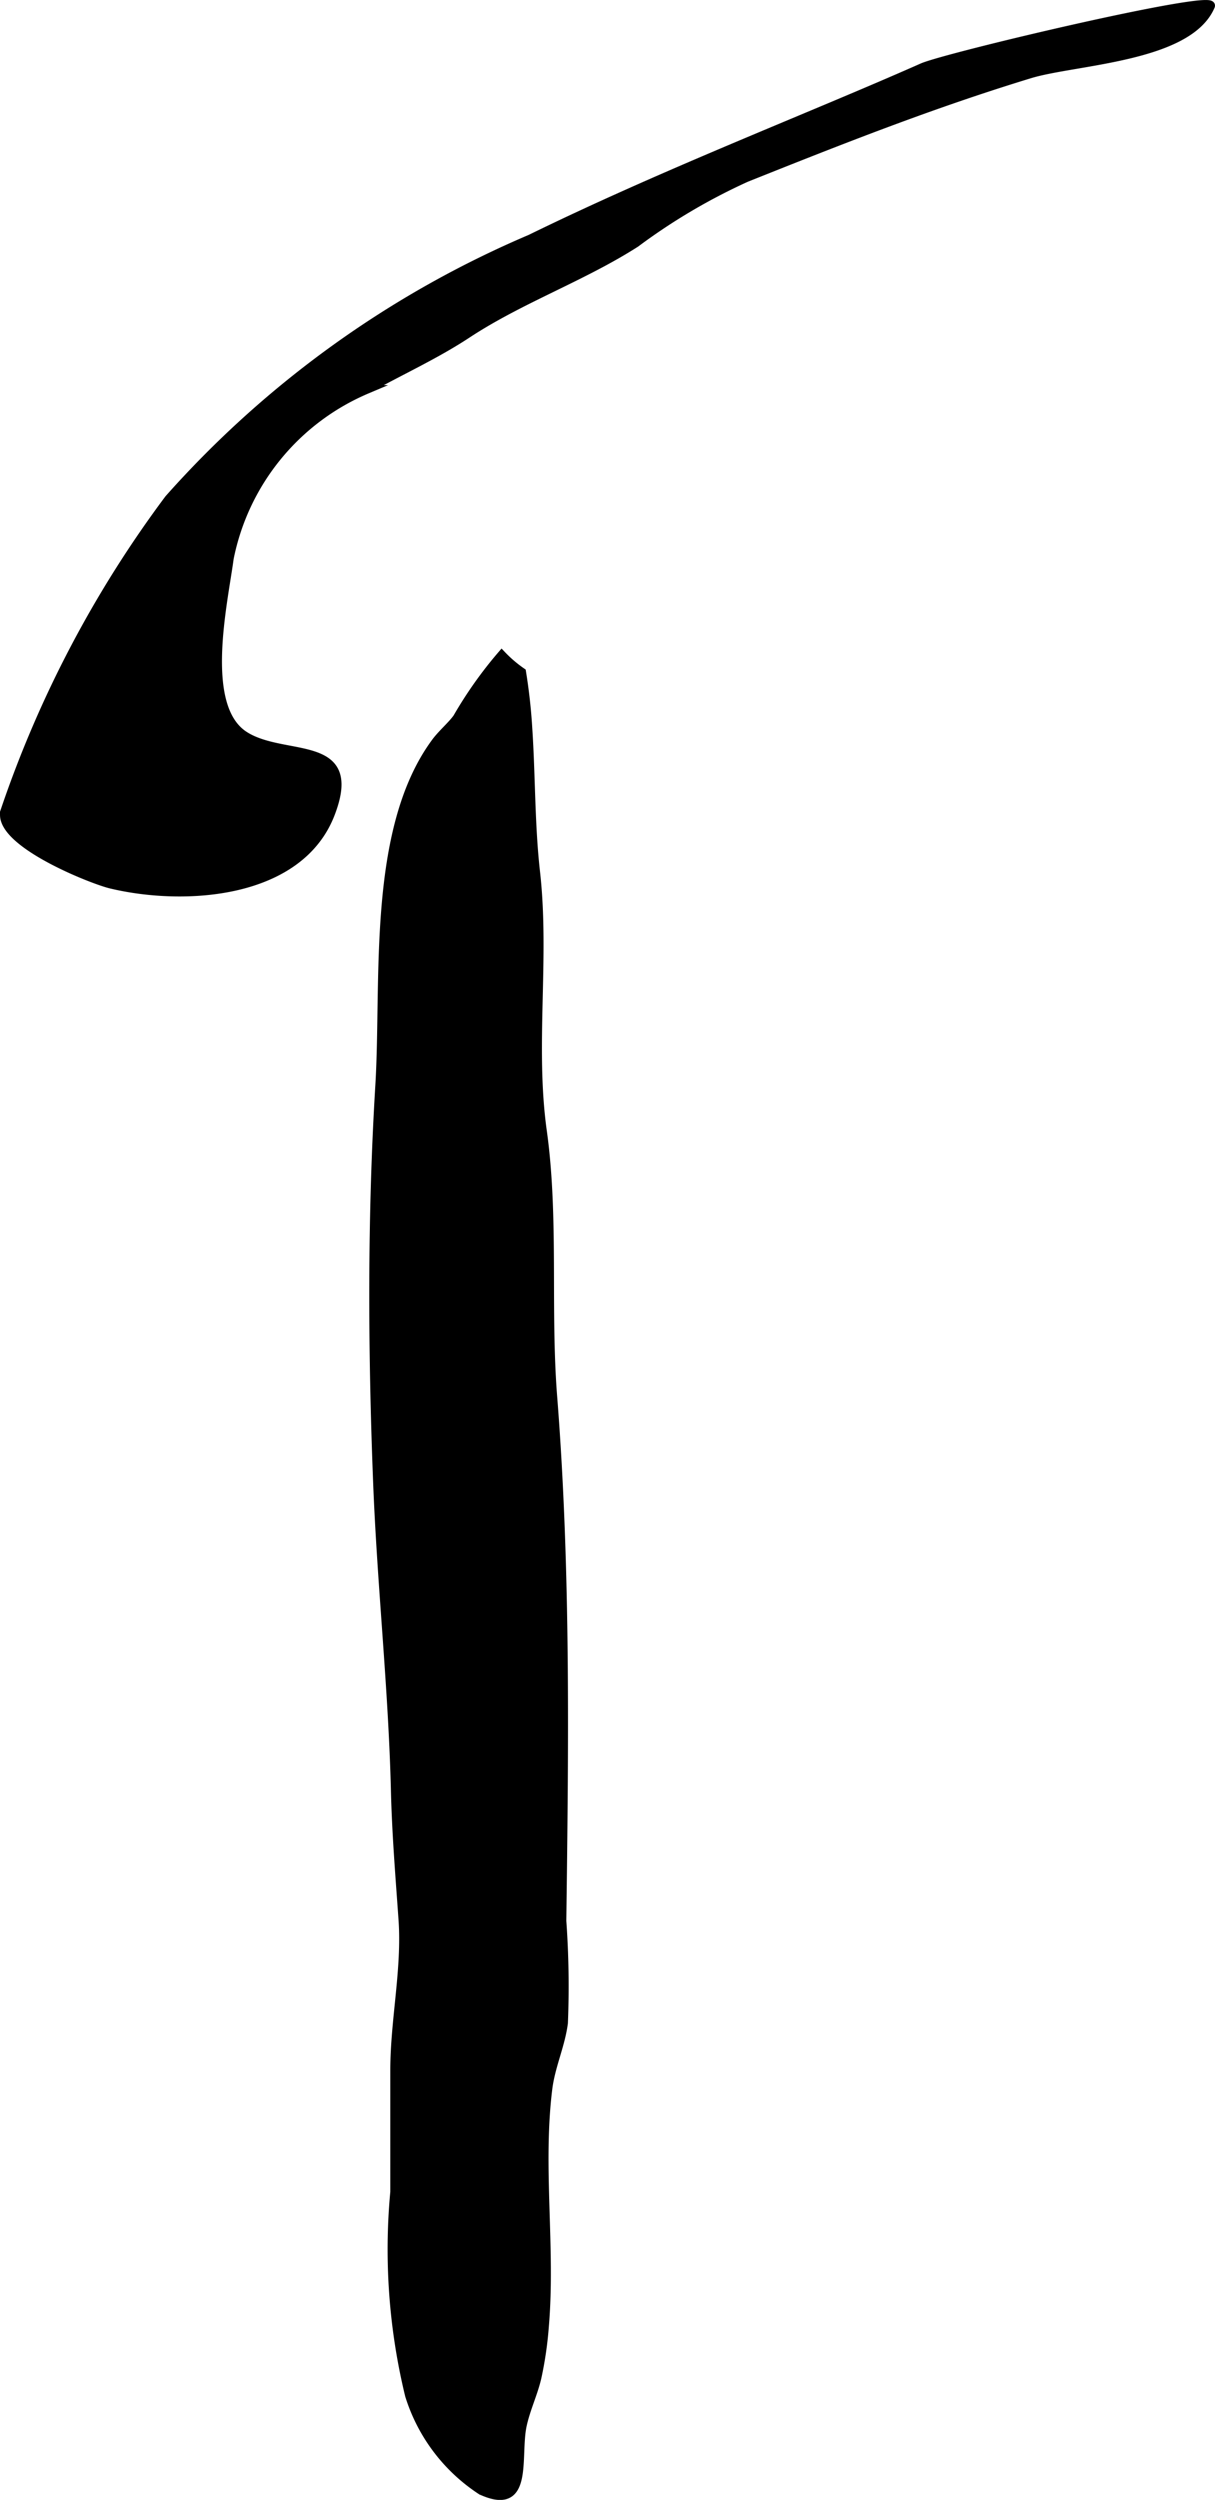 <?xml version="1.0" encoding="UTF-8"?>
<svg xmlns="http://www.w3.org/2000/svg"
     version="1.1"
     width="7.51mm"
     height="15.44mm"
     viewBox="0 0 21.287 43.767">
   <defs>
      <style type="text/css"><![CDATA[
      .a {
        stroke: #000;
        stroke-miterlimit: 10;
        stroke-width: 0.15px;
        fill-rule: evenodd;
      }
    ]]></style>
   </defs>
   <path class="a"
         d="M9.251,12.759c.055.833.042,1.684.136,2.512.169,1.507-.089,3.043.118,4.53.212,1.517.061,3.118.182,4.655.239,3.027.199,6.126.16,9.175a16.007,16.007,0,0,1,.028,1.785c-.051.396-.225.755-.274,1.155-.169,1.365.056,2.77-.059,4.143a6.482,6.482,0,0,1-.132.912c-.065.281-.198.553-.259.845-.114.553.13,1.522-.72,1.132a3.085,3.085,0,0,1-1.259-1.666,10.816,10.816,0,0,1-.259-3.562v-2.131c0-.875.205-1.765.144-2.637-.053-.753-.114-1.486-.133-2.255-.044-1.804-.242-3.6-.312-5.402-.09-2.315-.102-4.638.039-6.951.11-1.835-.151-4.47.981-6.004.109-.148.284-.296.378-.428a7.236,7.236,0,0,1,.78-1.101,2.233,2.233,0,0,0,.351.3A9.804,9.804,0,0,1,9.251,12.759Z"/>
   <path class="a"
         d="M9.291,4.182c2.375-1.161,4.888-2.124,6.869-3.001.417-.185,5.147-1.3,5.051-1.076-.387.91-2.379.951-3.168,1.192-1.724.526-3.292,1.146-4.968,1.815a10.48,10.48,0,0,0-1.937,1.143c-.935.598-2.018.977-2.953,1.592-.557.367-1.172.645-1.756.971a4.076,4.076,0,0,0-2.41,2.957c-.103.775-.525,2.593.261,3.101.696.45,2.014.031,1.52,1.348-.536,1.442-2.564,1.567-3.858,1.257-.337-.08-2.041-.756-1.853-1.3A19.671,19.671,0,0,1,2.957,8.736,17.786,17.786,0,0,1,9.291,4.182Z"/>
</svg>

